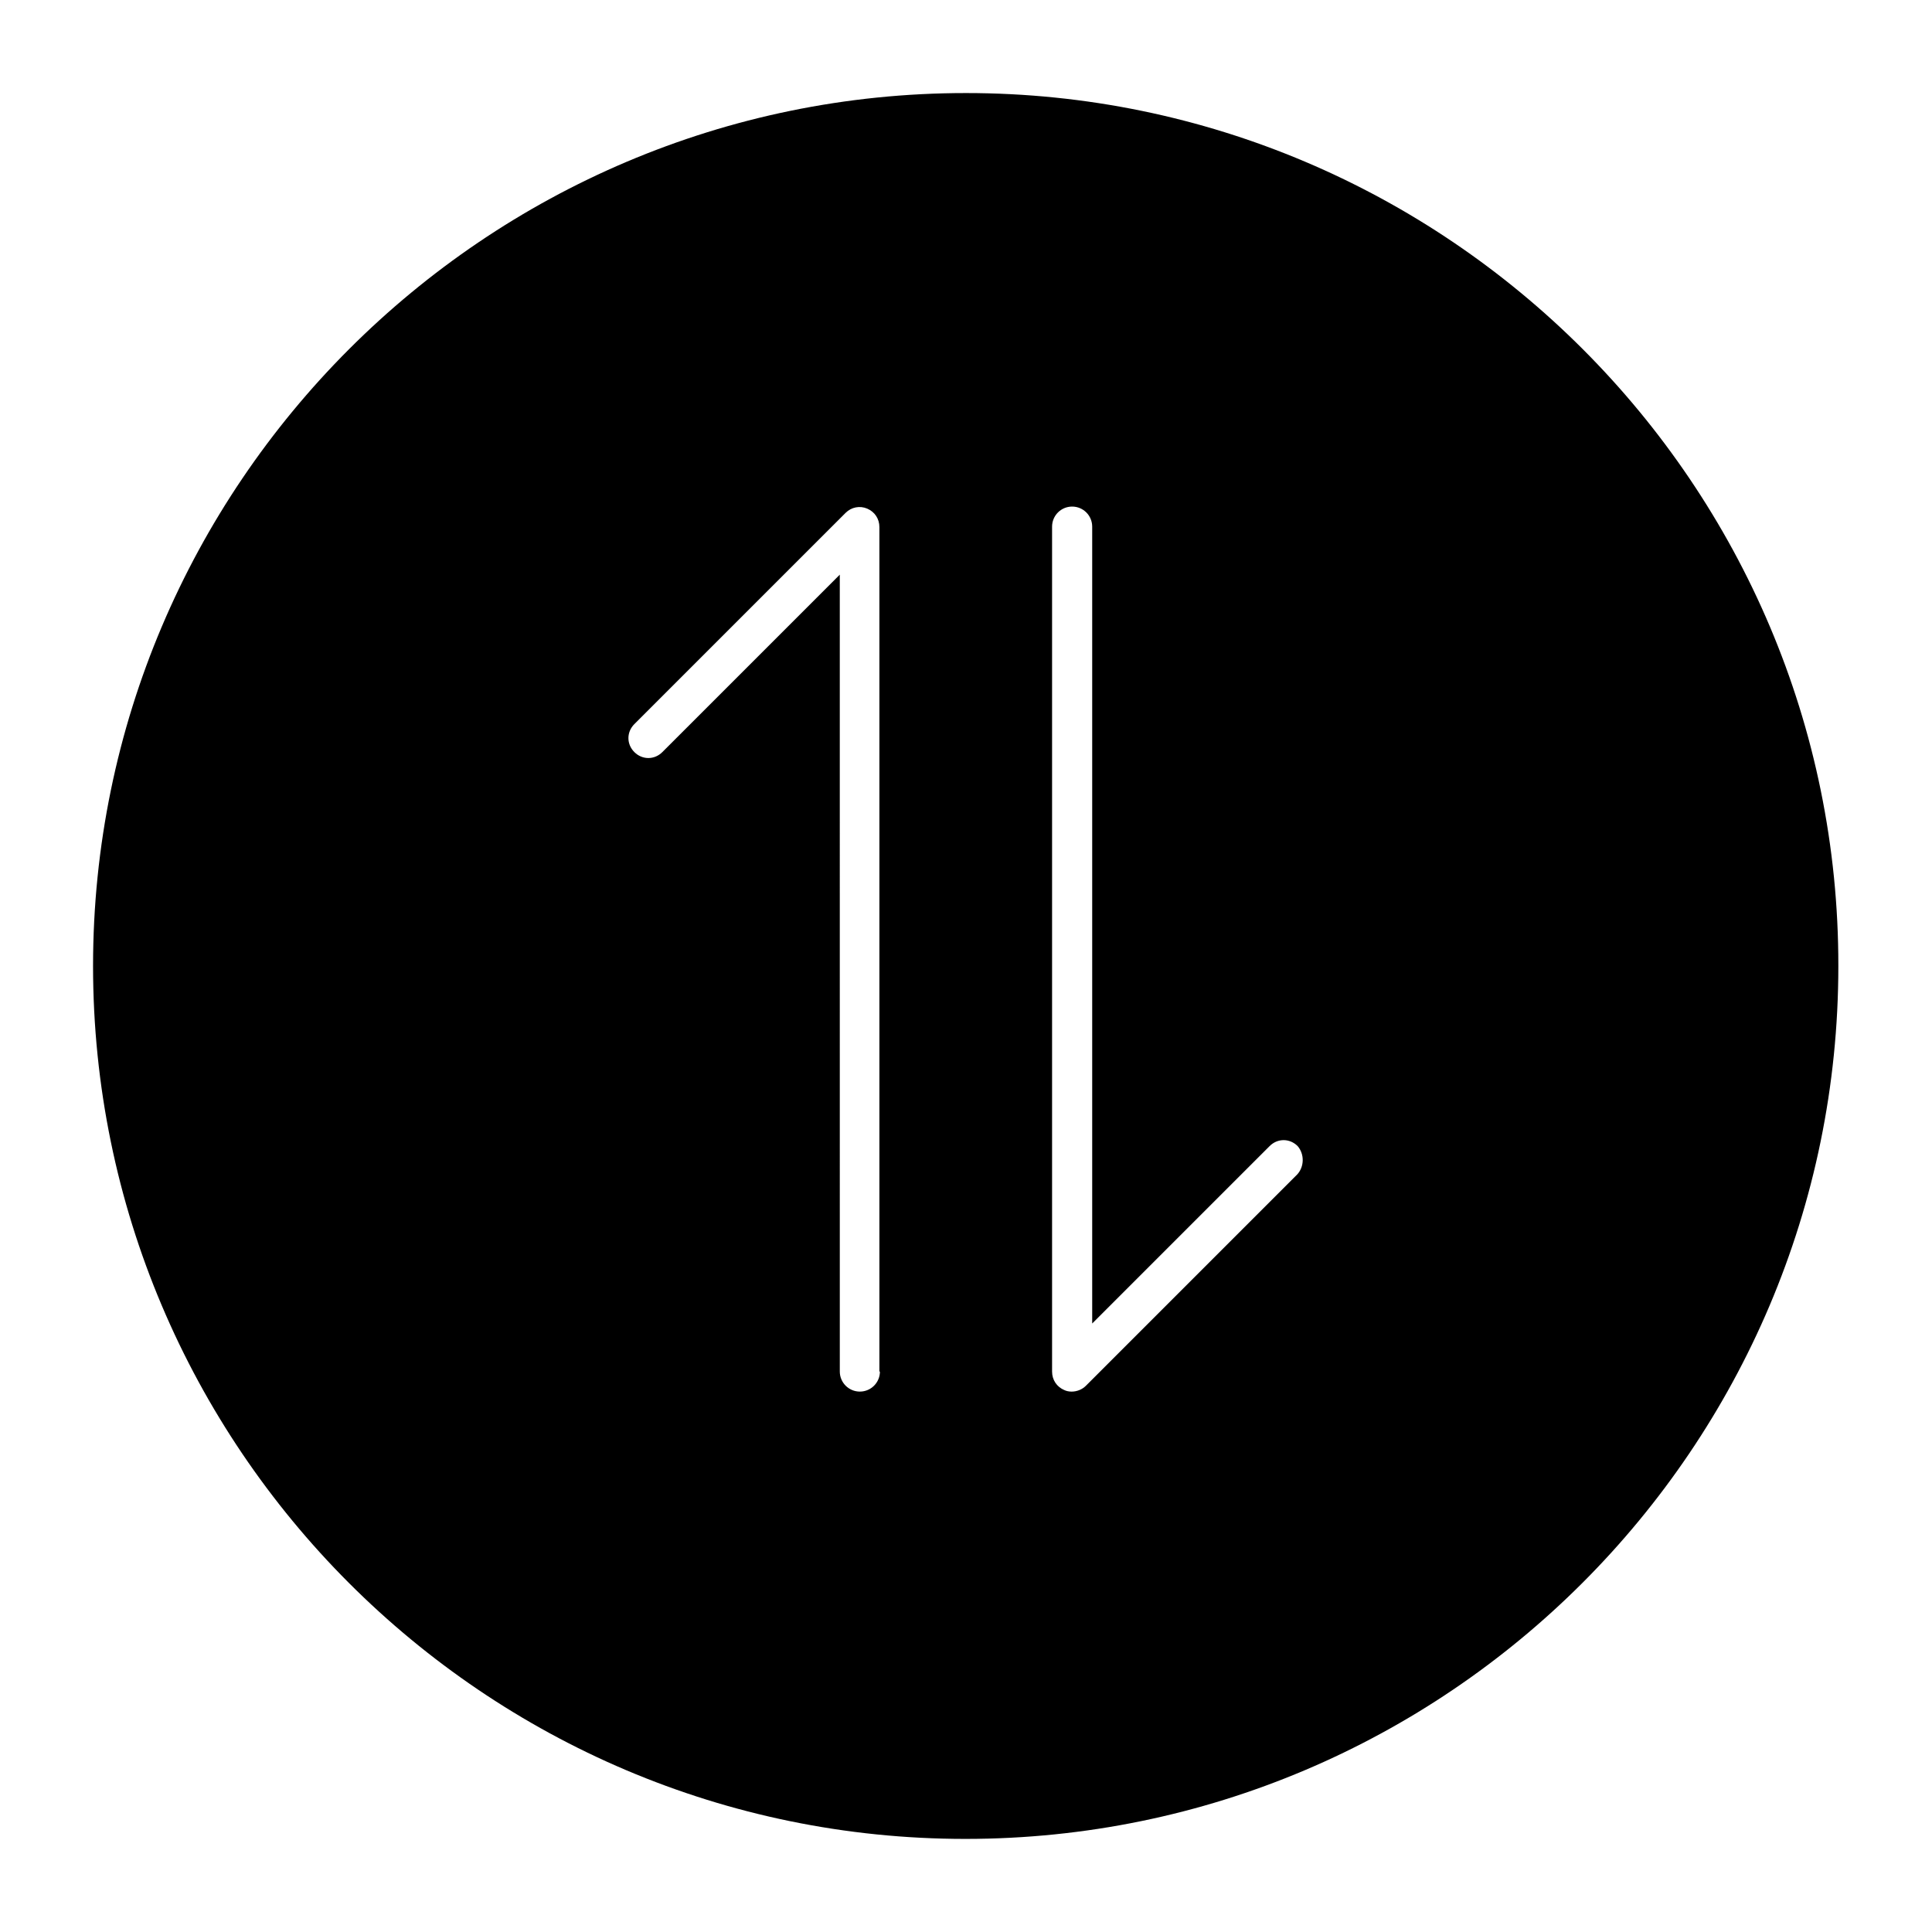 <?xml version="1.0" encoding="UTF-8"?>
<!-- Uploaded to: ICON Repo, www.svgrepo.com, Generator: ICON Repo Mixer Tools -->
<svg fill="#000000" width="800px" height="800px" version="1.1" viewBox="144 144 512 512" xmlns="http://www.w3.org/2000/svg">
 <path d="m400 168.66c-127.49 0-231.34 103.84-231.34 231.34s103.7 231.33 231.19 231.33c127.49 0 231.33-103.7 231.33-231.33 0.145-127.49-103.7-231.34-231.19-231.34zm-22.812 338.81c0 2.938-2.379 5.316-5.316 5.316s-5.316-2.379-5.316-5.316l-0.004-211.18-47.023 47.023c-2.098 2.098-5.316 2.098-7.418 0-2.098-2.098-2.098-5.316 0-7.418l55.98-55.98c1.539-1.539 3.777-1.961 5.738-1.121 1.961 0.84 3.219 2.66 3.219 4.898v223.78zm110.56-52.199-55.98 55.98c-0.98 0.98-2.379 1.539-3.777 1.539-0.699 0-1.398-0.141-1.961-0.418-1.961-0.84-3.219-2.66-3.219-4.898v-223.91c0-2.938 2.379-5.316 5.316-5.316s5.316 2.379 5.316 5.316v211.18l47.023-47.023c2.098-2.098 5.316-2.098 7.418 0 1.82 2.098 1.82 5.457-0.137 7.555z"/>
</svg>